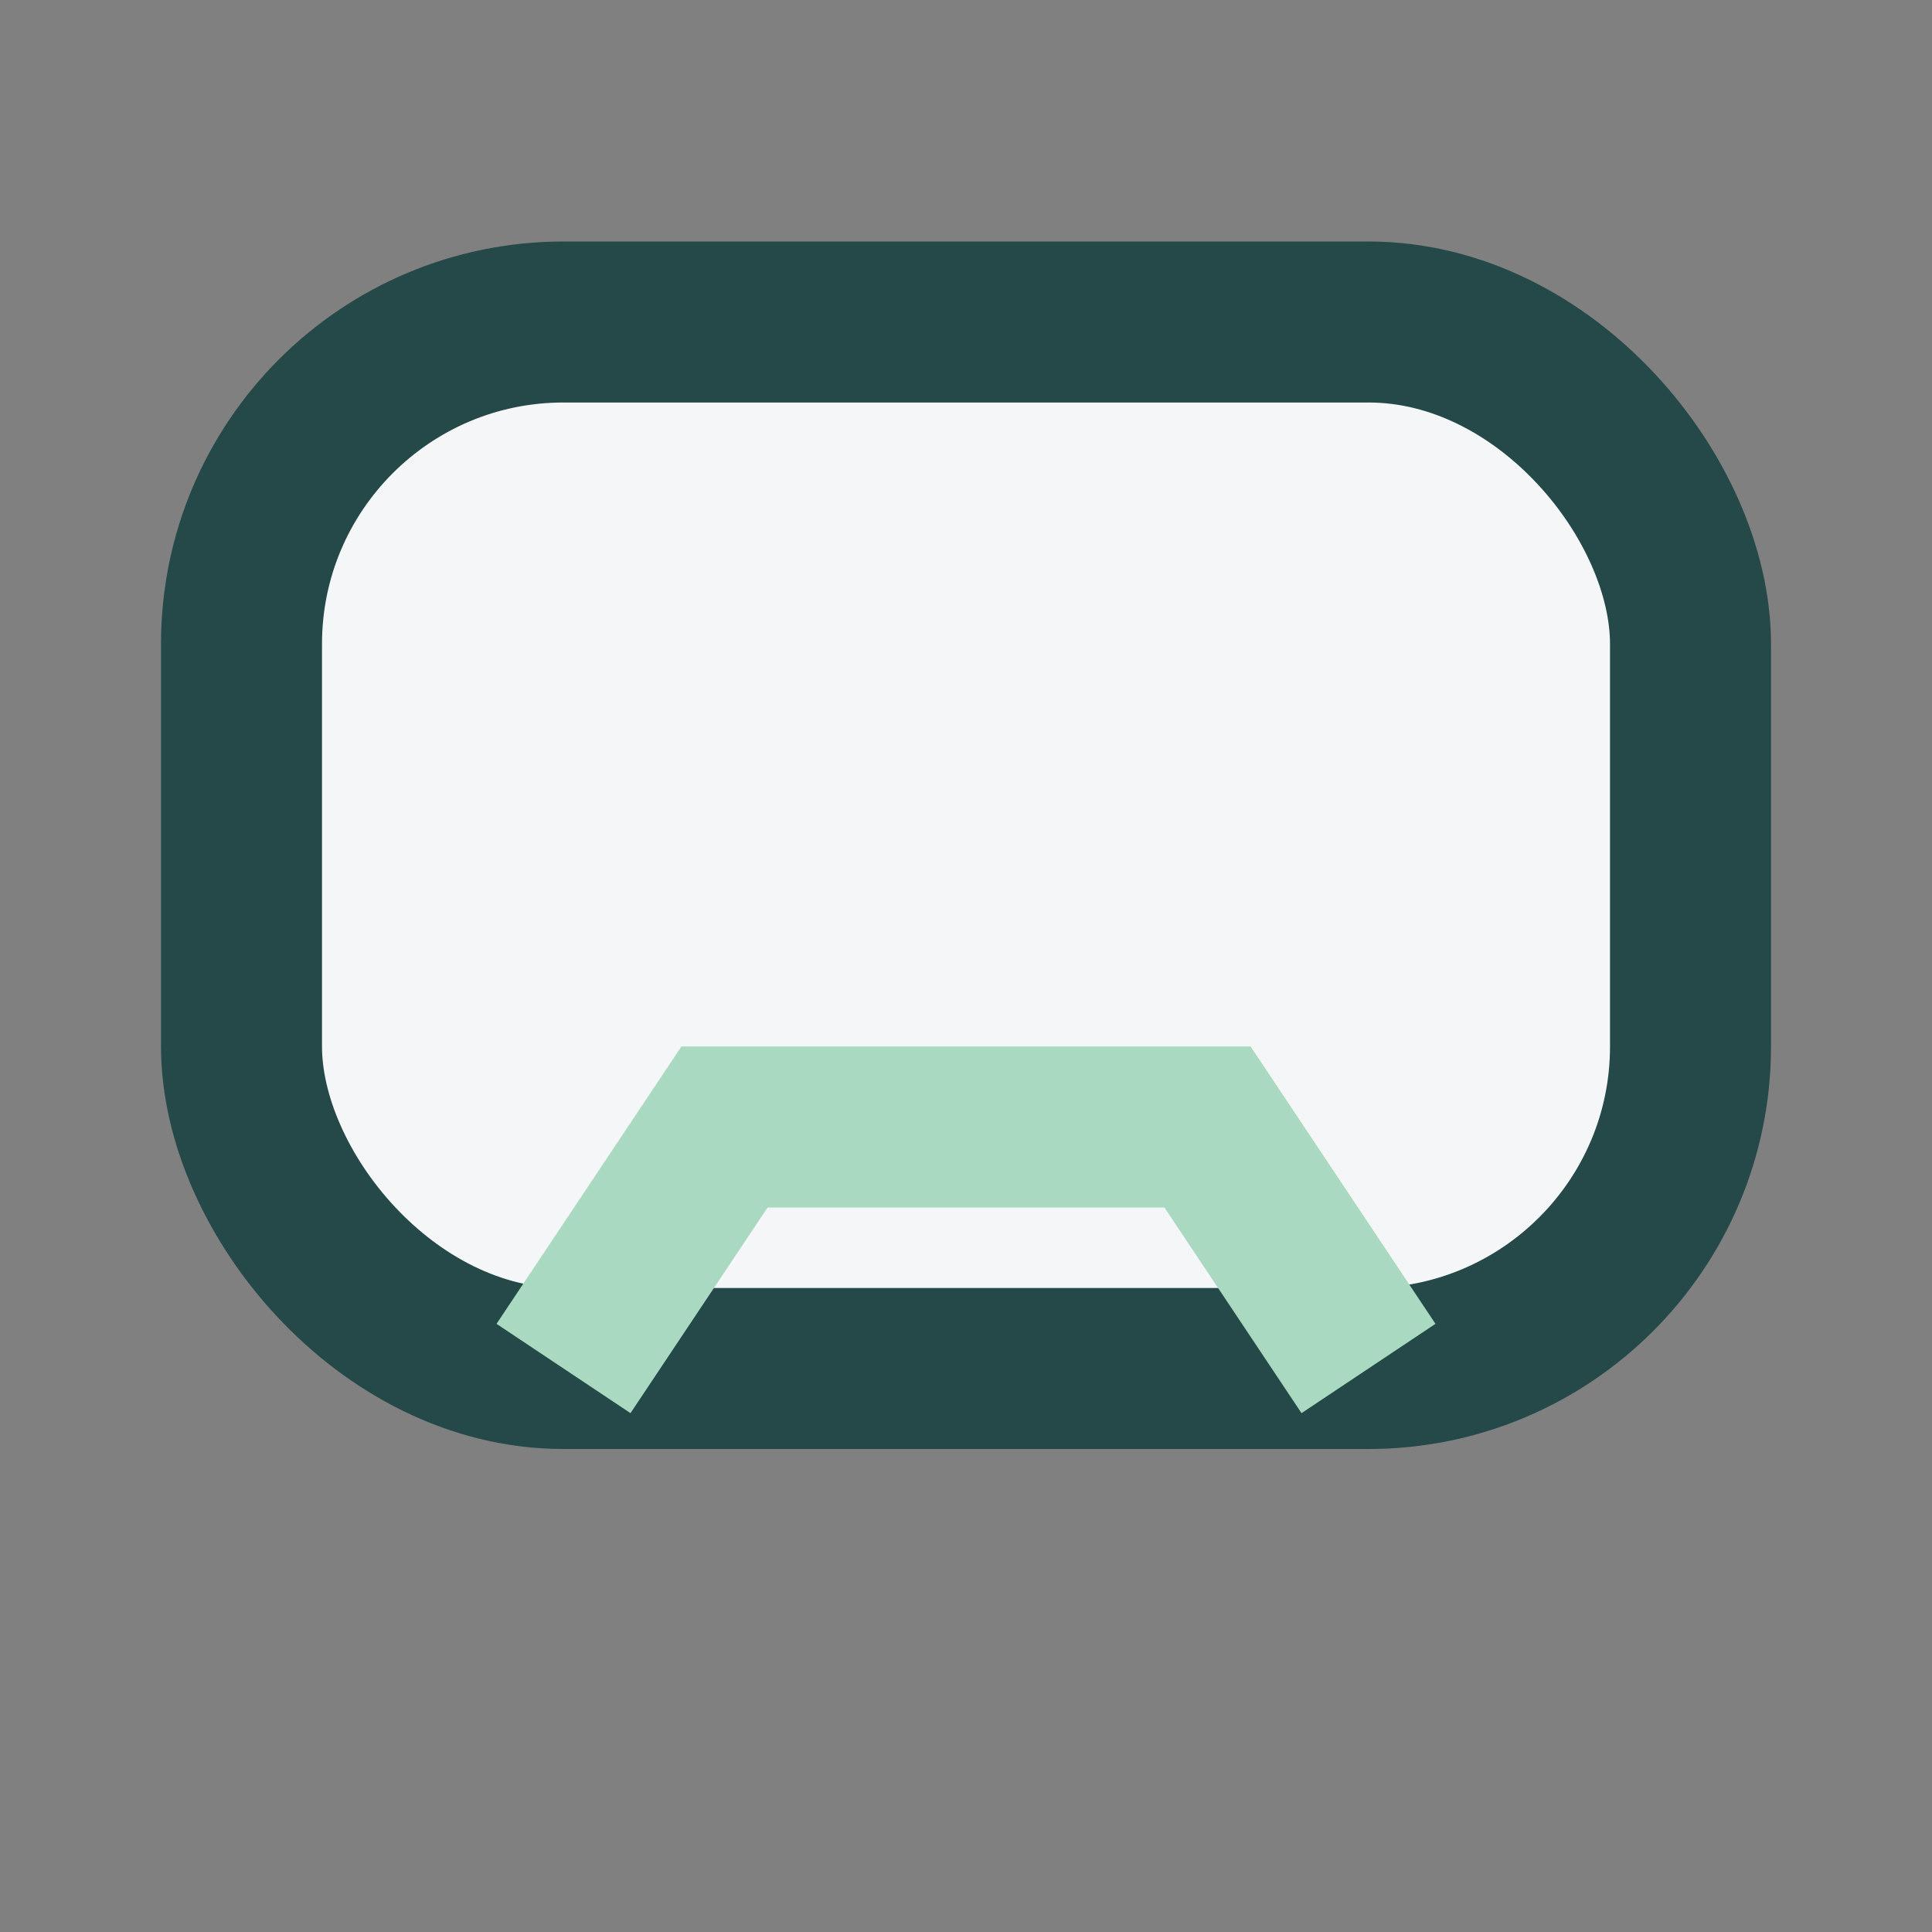 <?xml version="1.0" encoding="UTF-8"?>
<svg xmlns="http://www.w3.org/2000/svg" viewBox="0 0 24 24" width="24" height="24"><rect x="0" y="0" width="24" height="24" fill="#808080" stroke="none"/><rect x="3" y="4" width="18" height="13" rx="4" fill="#F4F6F8" stroke="#254949" stroke-width="2"/><path d="M7 17l2-3h6l2 3" fill="none" stroke="#A9D9C0" stroke-width="2"/></svg>